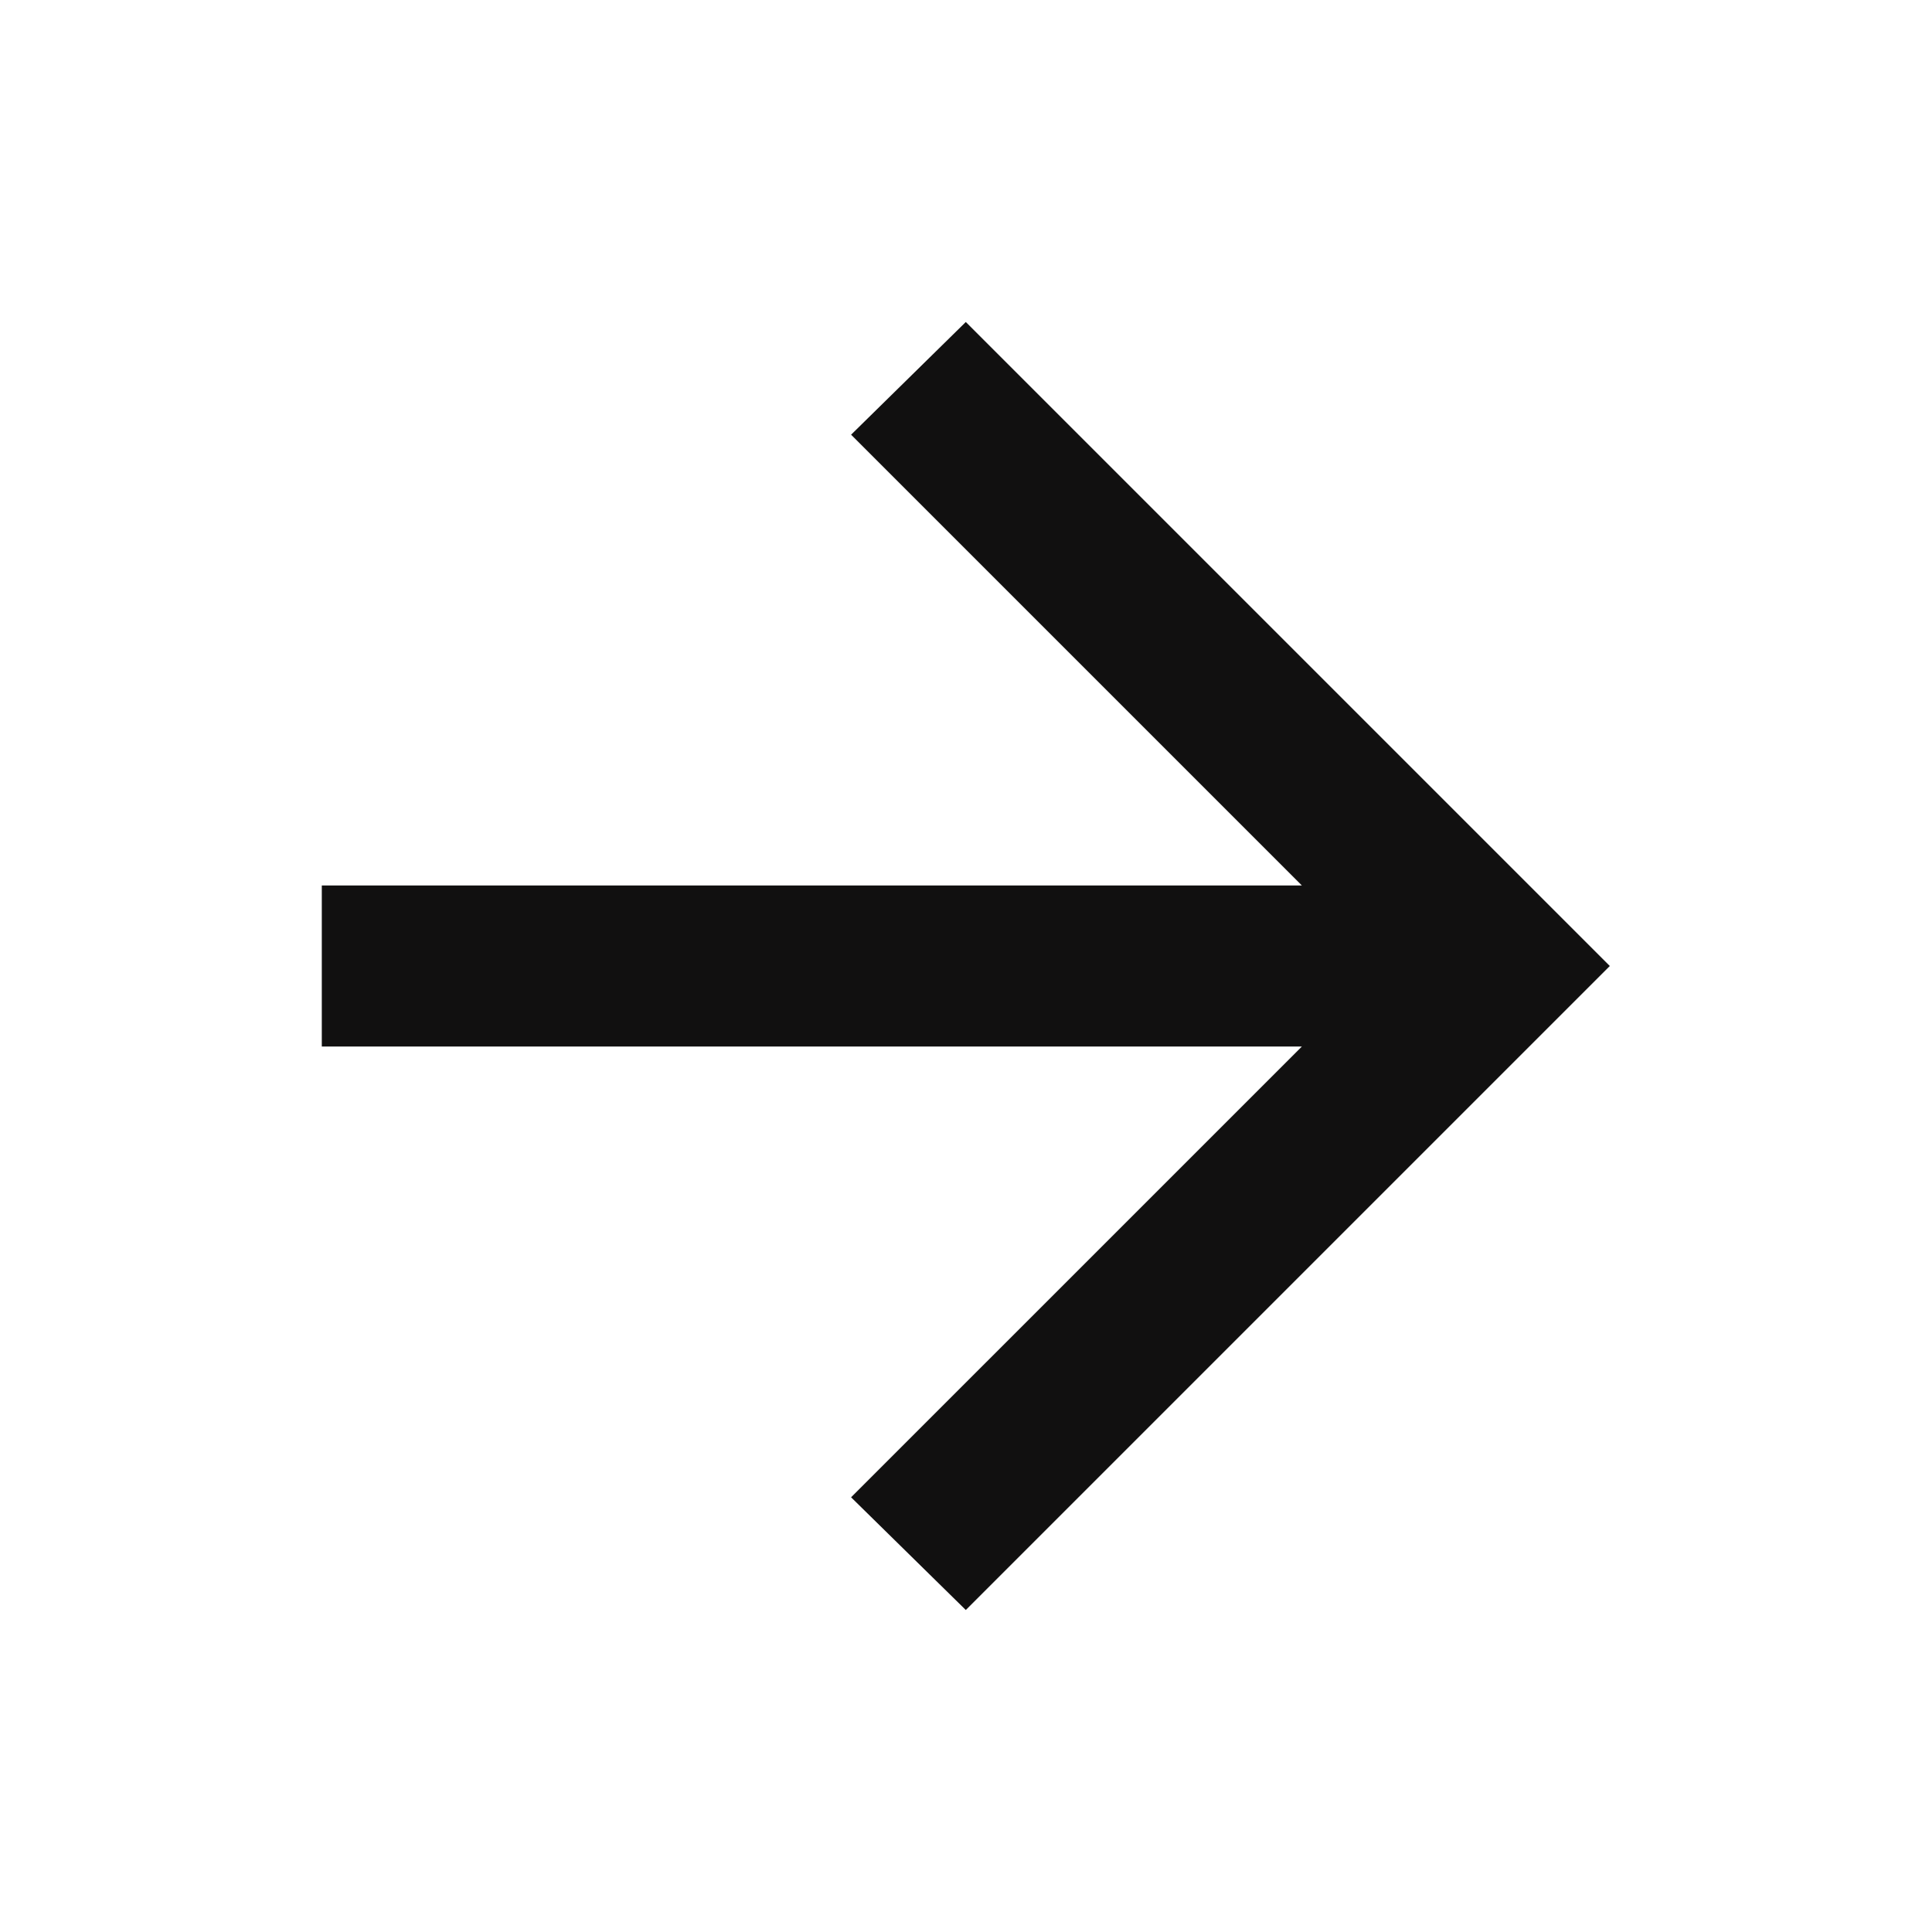 <svg width="48" height="48" viewBox="0 0 48 48" fill="none" xmlns="http://www.w3.org/2000/svg">
<path d="M7.995 26H32.345L21.145 37.2L23.995 40L39.995 24L23.995 8L21.145 10.8L32.345 22L7.995 22L7.995 26Z" fill="#111010"/>
</svg>
